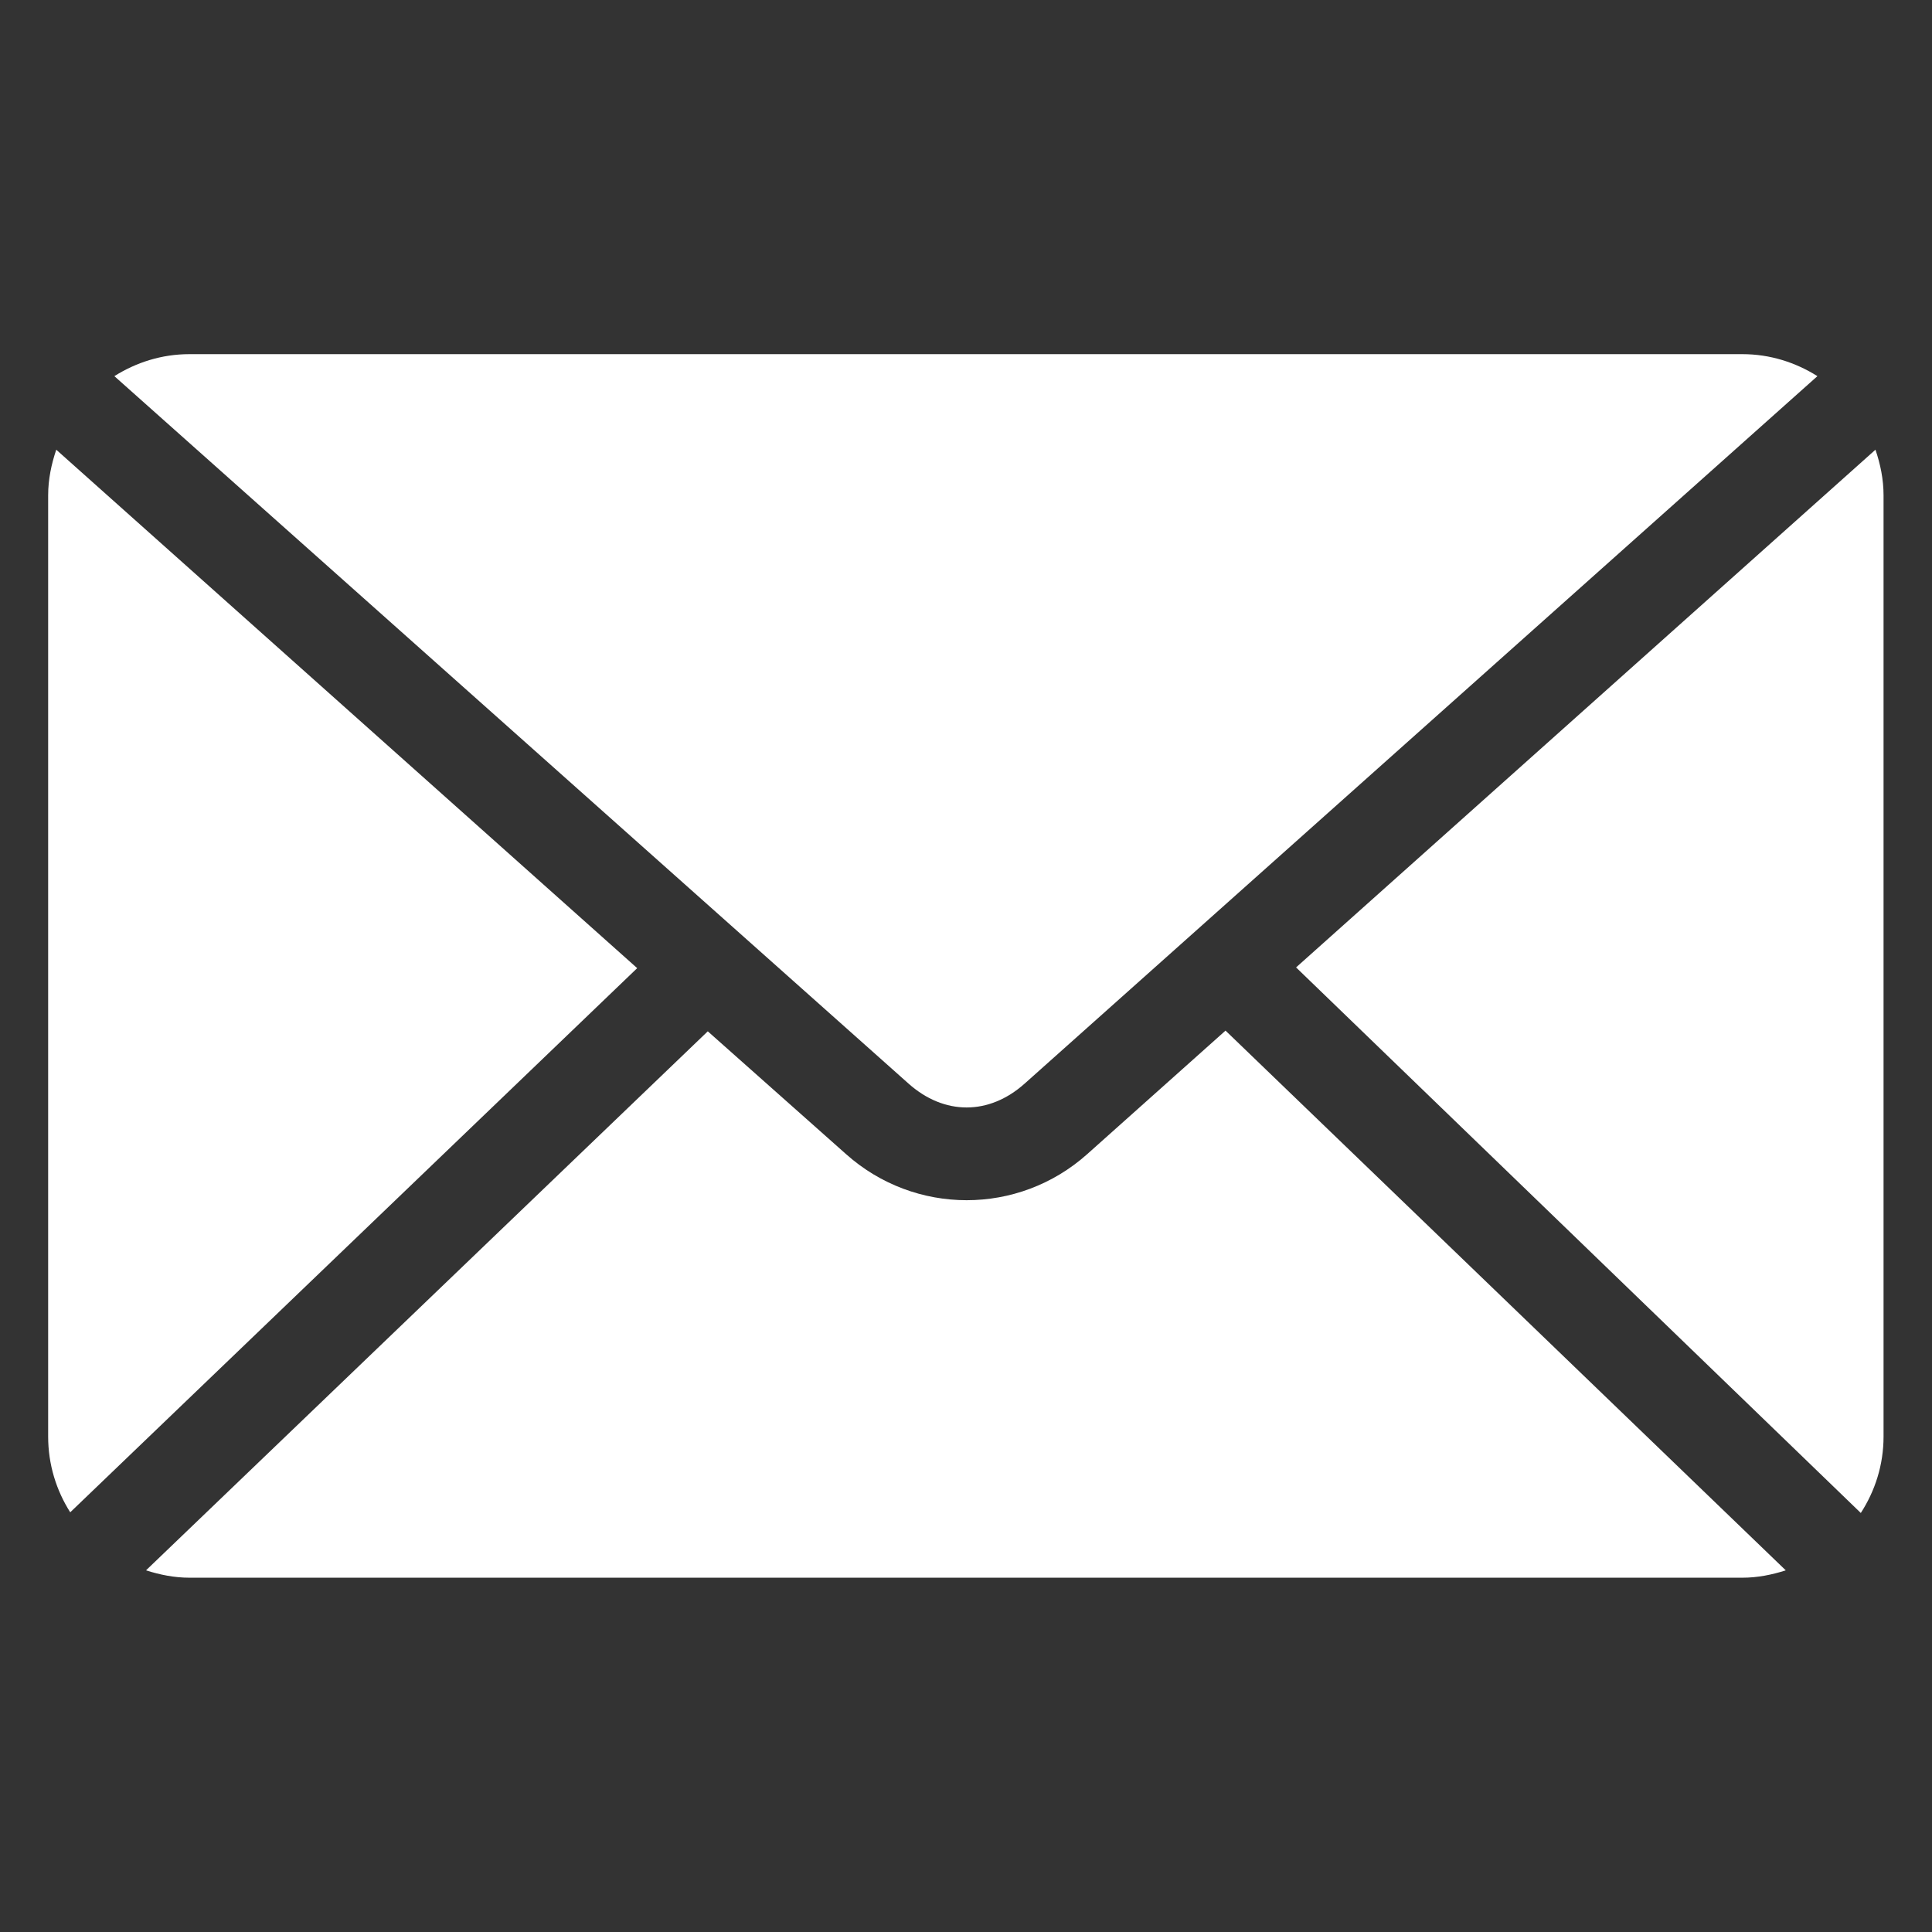 <svg width="26" height="26" viewBox="0 0 26 26" fill="none" xmlns="http://www.w3.org/2000/svg">
<rect x="0" y="0" width="26" height="26" fill="#333333" stroke="none"/>
<path d="M2.549 4.766C2.175 4.766 1.832 4.878 1.539 5.062L12.226 14.582C12.707 15.011 13.31 15.011 13.79 14.582L24.458 5.062C24.165 4.878 23.822 4.766 23.448 4.766H2.548L2.549 4.766ZM0.757 6.052C0.692 6.245 0.648 6.45 0.648 6.666V19.332C0.648 19.709 0.758 20.057 0.945 20.352L8.575 13.029L0.757 6.052ZM25.239 6.052L17.442 13.019L25.042 20.361C25.234 20.064 25.348 19.714 25.348 19.332V6.666C25.348 6.45 25.305 6.245 25.239 6.052ZM16.492 13.87L14.631 15.532C13.705 16.359 12.312 16.358 11.386 15.532L9.525 13.879L1.965 21.133C2.15 21.192 2.344 21.232 2.549 21.232H23.449C23.654 21.232 23.848 21.192 24.032 21.133L16.492 13.869L16.492 13.87Z" fill="white"/>
</svg>
